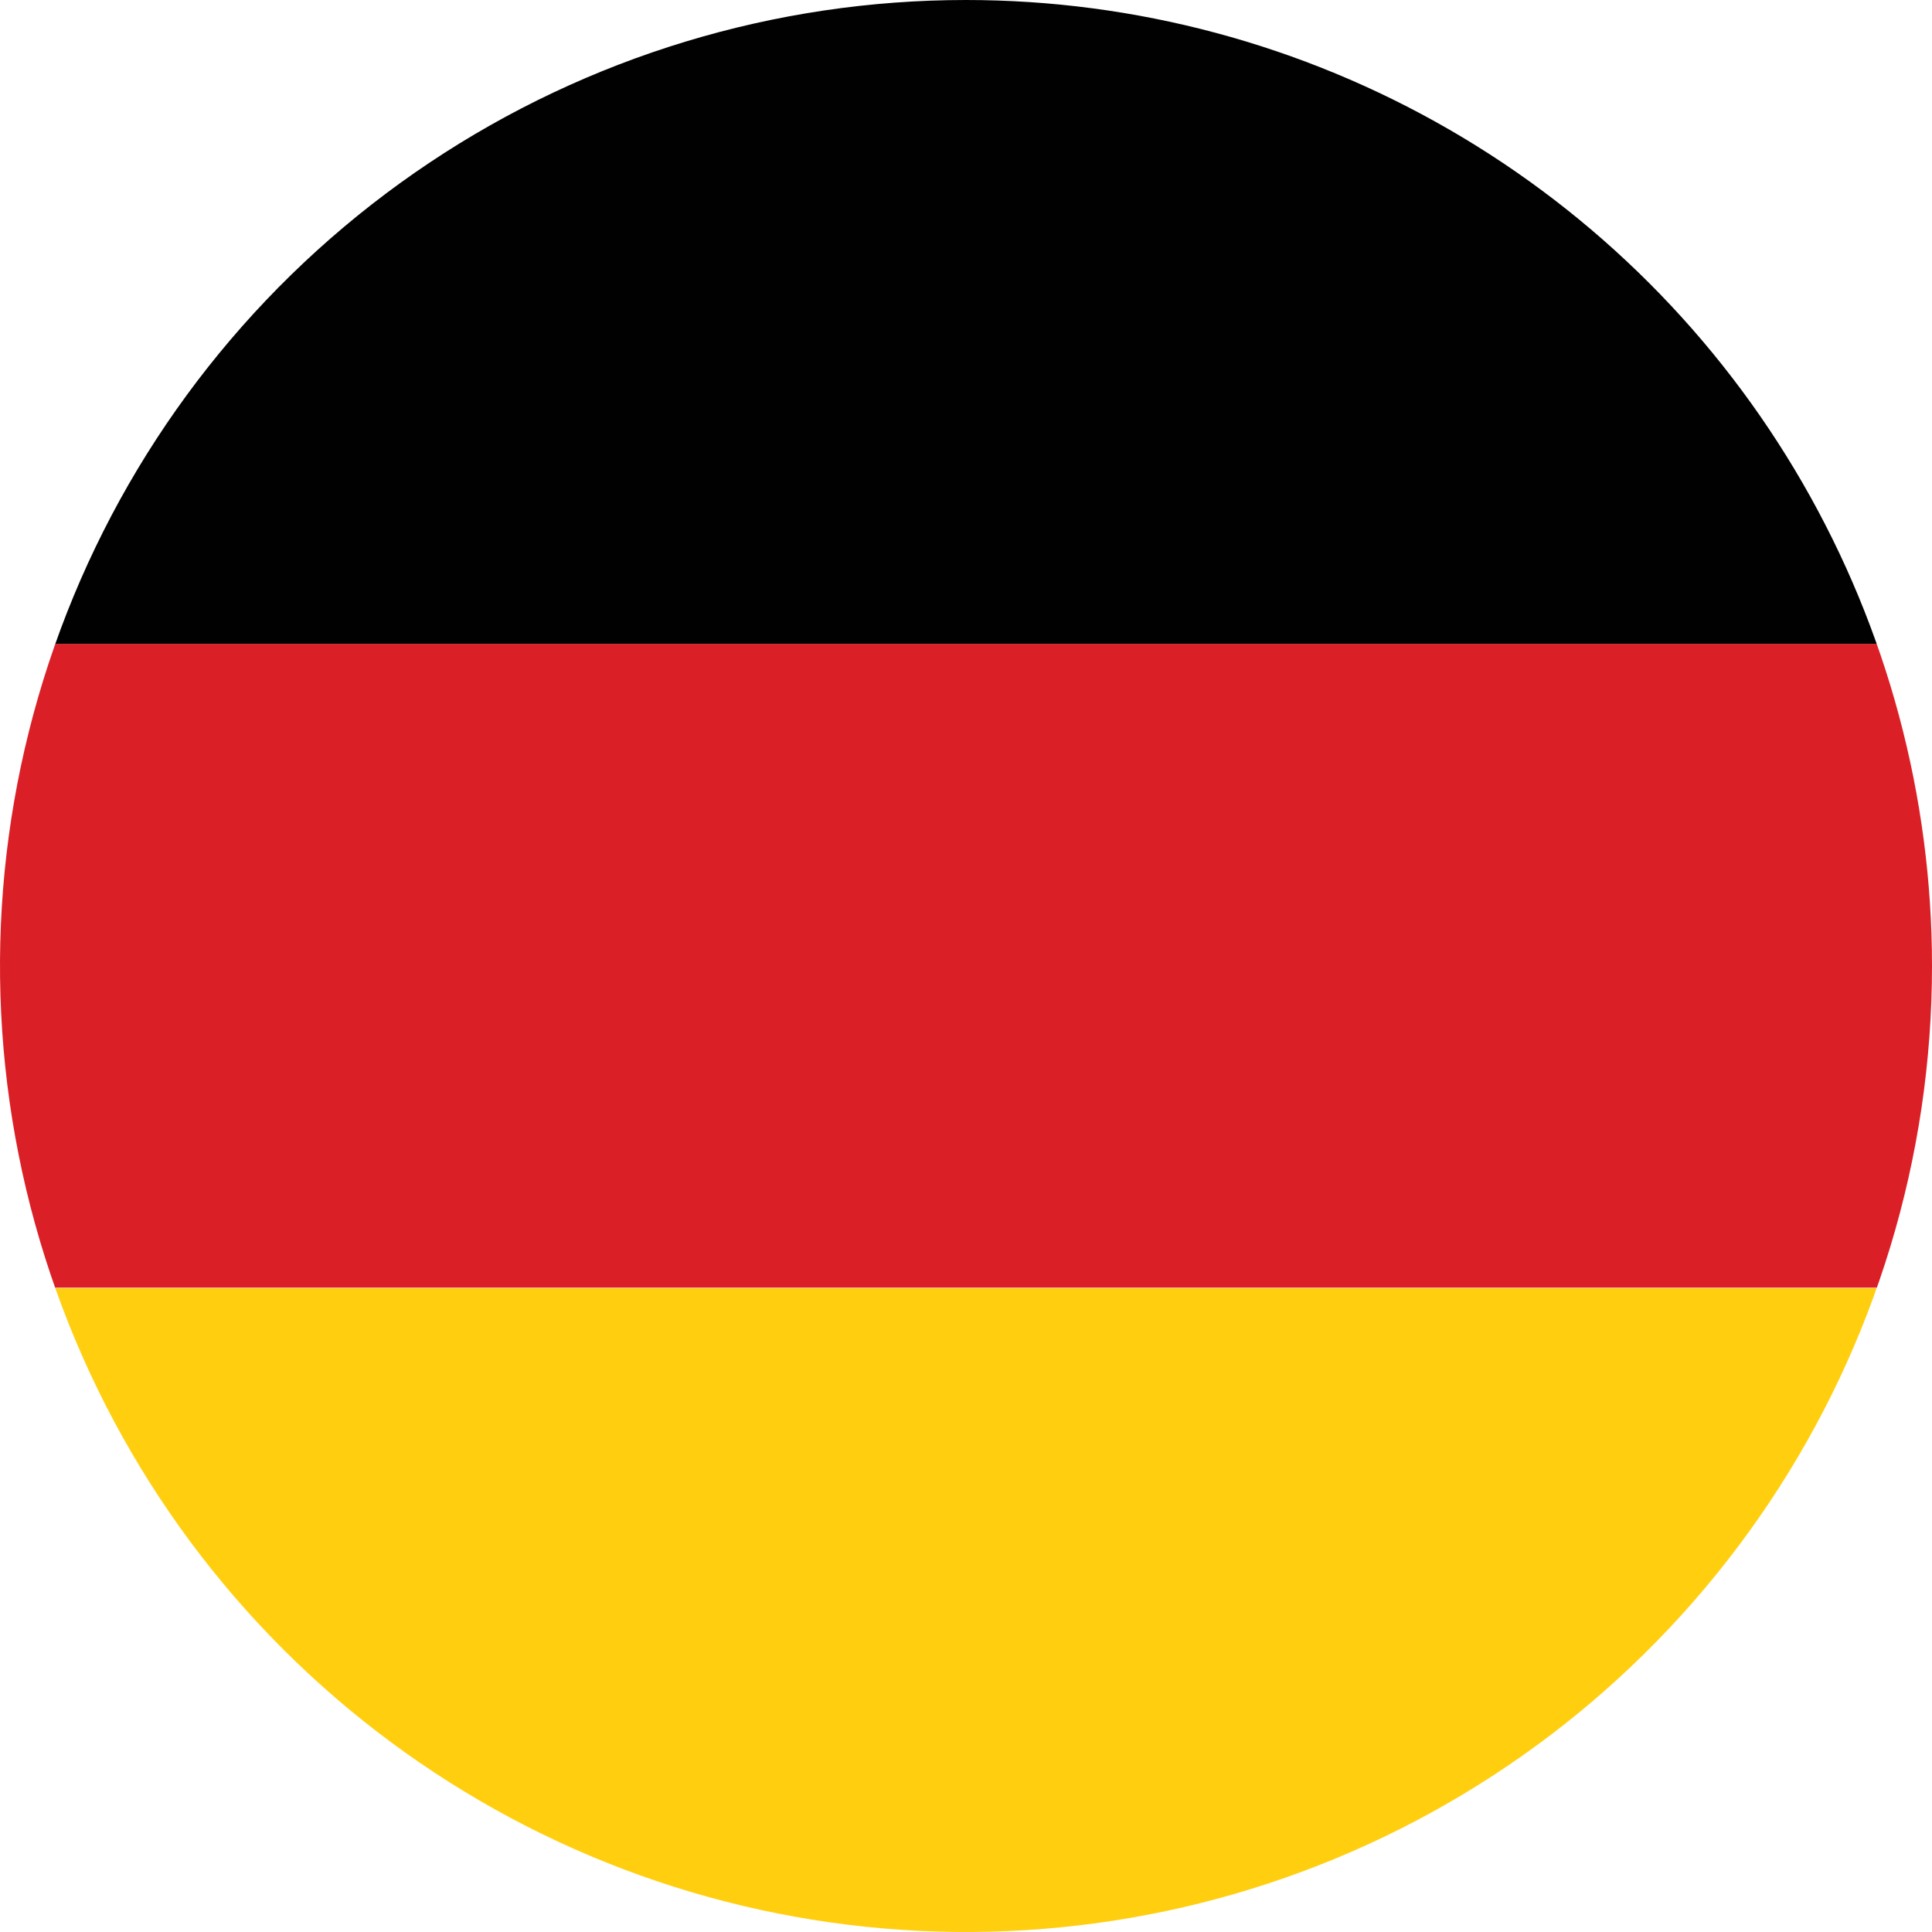 <svg id="Layer_1" data-name="Layer 1" xmlns="http://www.w3.org/2000/svg" xmlns:xlink="http://www.w3.org/1999/xlink" viewBox="0 0 40 40"><defs><style>.cls-1{fill:none;}.cls-2{clip-path:url(#clip-path);}.cls-3{fill:#db1f26;}.cls-4{fill:#ffcf0f;}.cls-5{fill:#010101;}</style><clipPath id="clip-path"><path class="cls-1" d="M40,20A20,20,0,1,1,20,0,20,20,0,0,1,40,20Z"/></clipPath></defs><g class="cls-2"><rect class="cls-3" x="-10" y="13.33" width="60" height="13.33"/><rect class="cls-4" x="-10" y="26.67" width="60" height="13.33"/><rect class="cls-5" x="-10" width="60" height="13.33"/></g></svg>